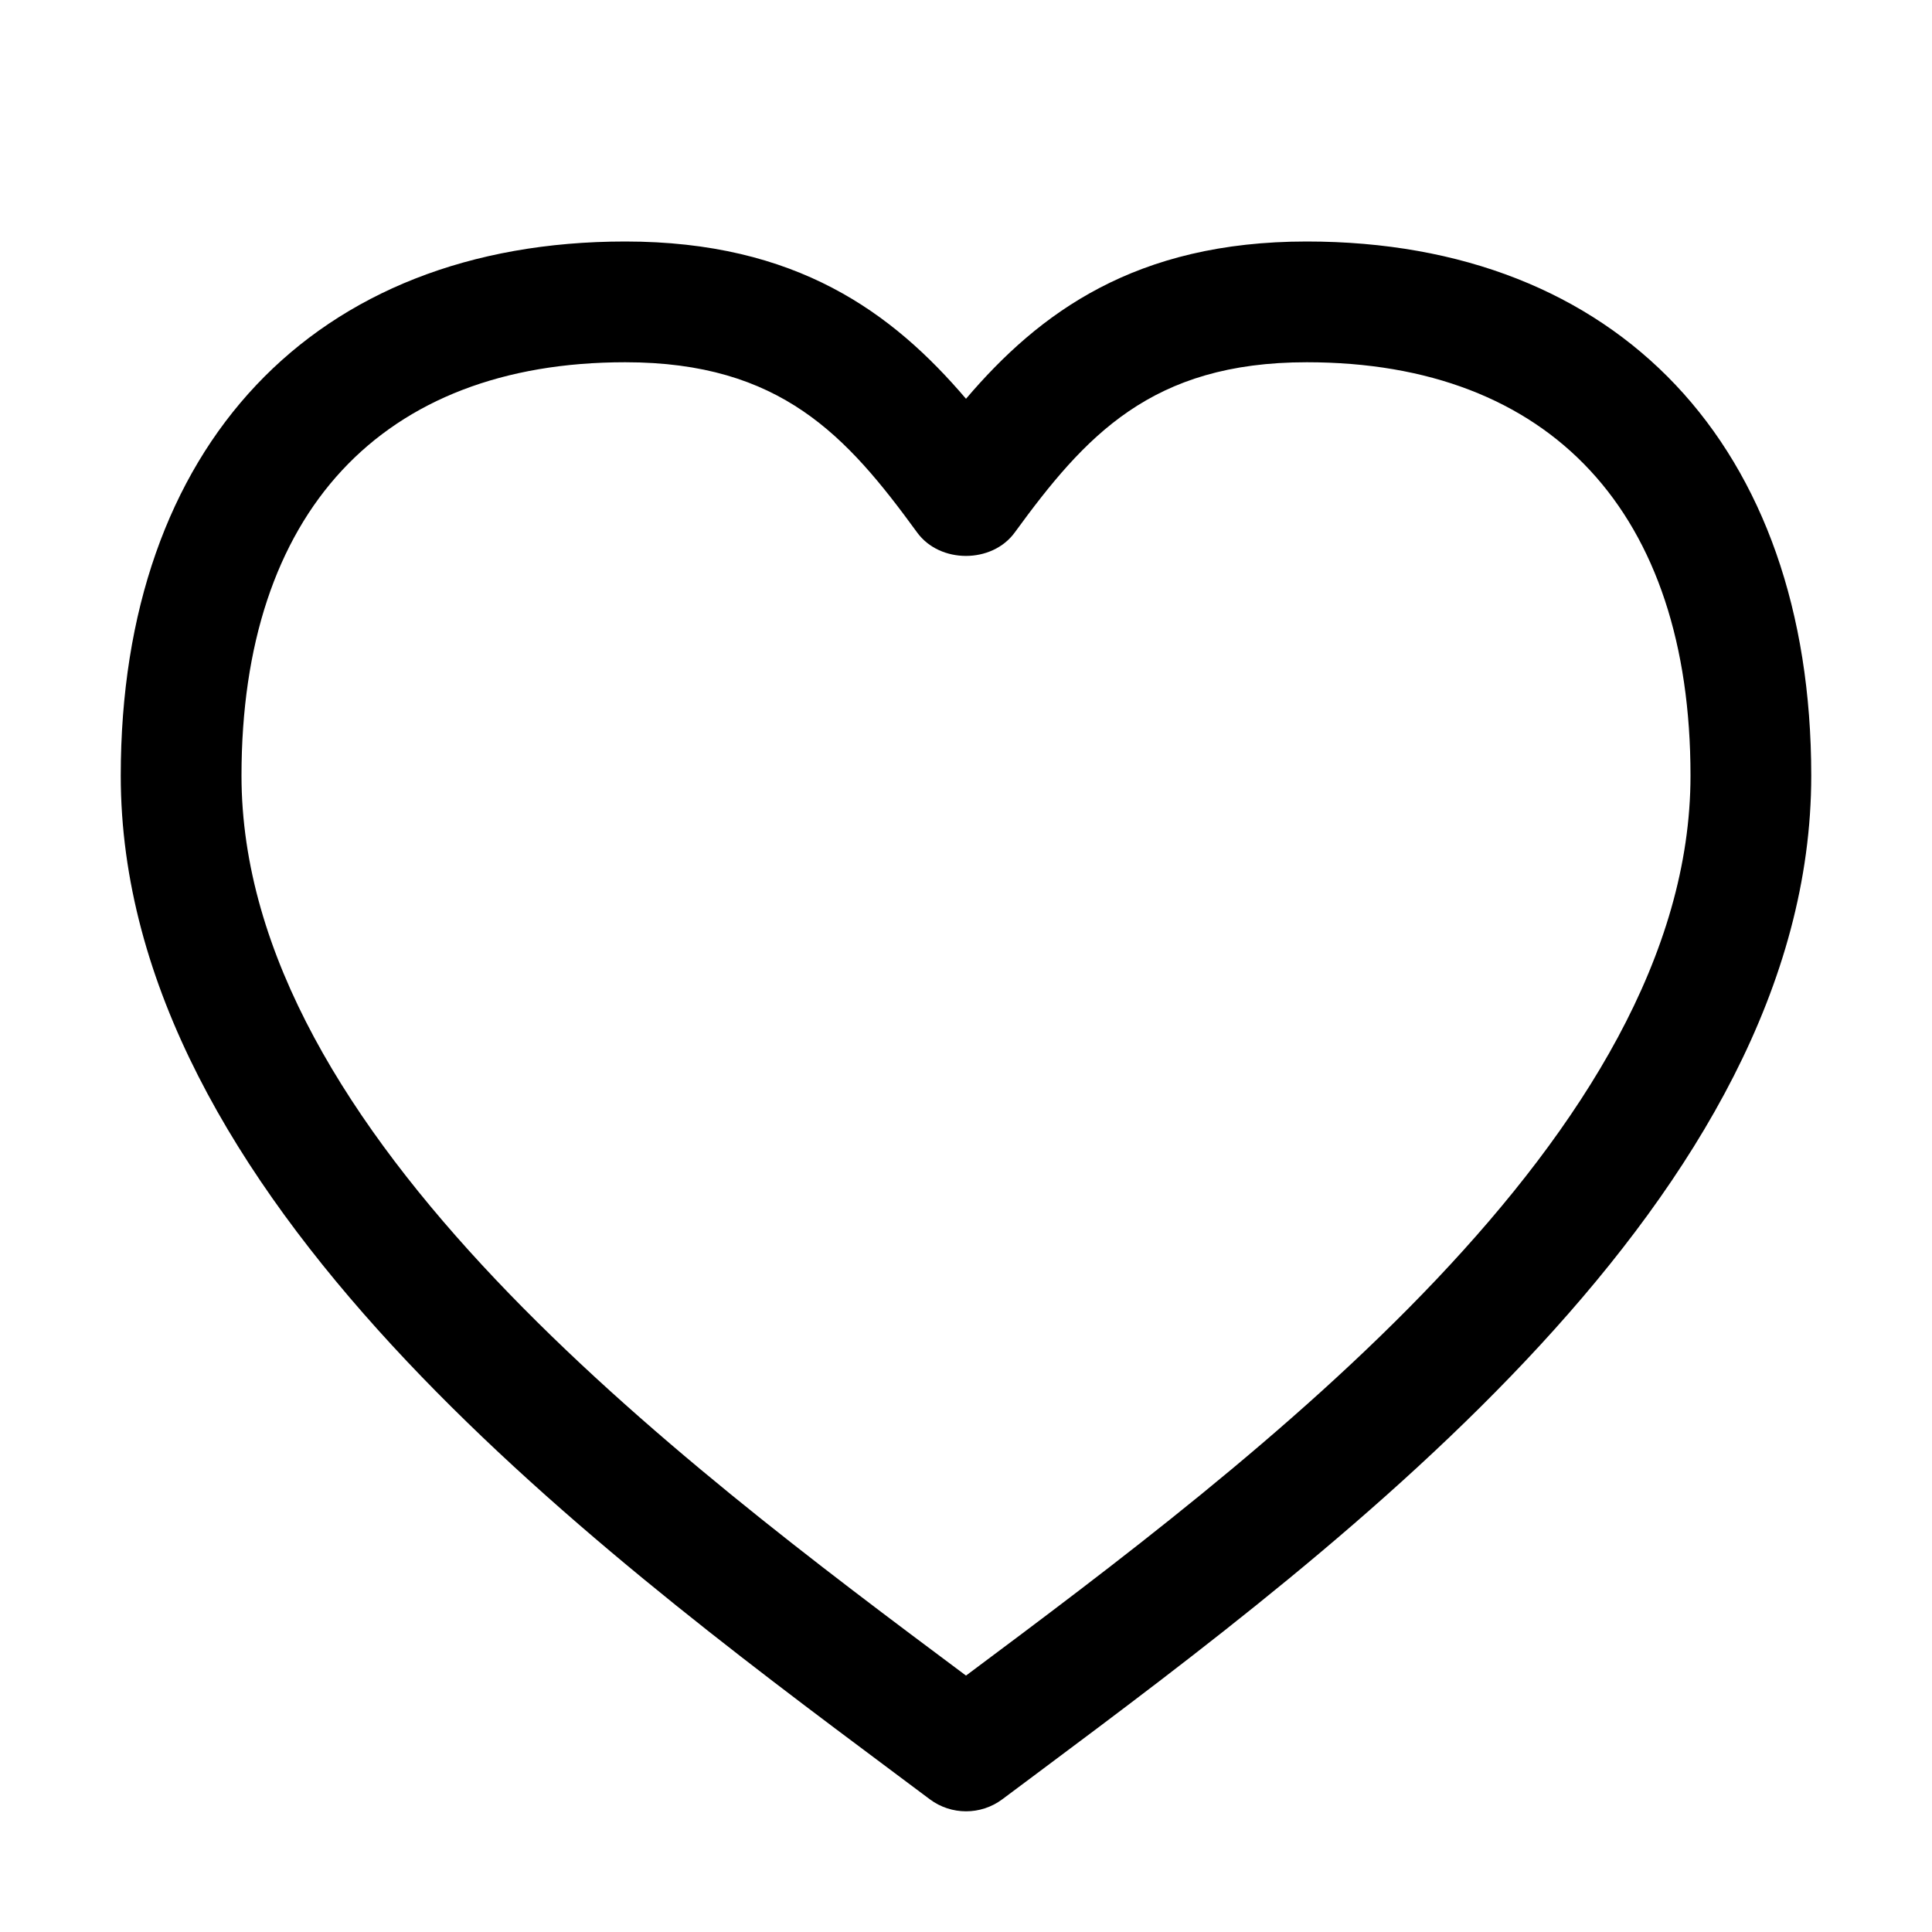 <svg id="Capa_1" enable-background="new 0 0 32 32" height="512" viewBox="0 0 32 32" width="512" xmlns="http://www.w3.org/2000/svg"><path d="m21.644 4c-2.837 0-4.429 1.179-5.644 2.605-1.215-1.426-2.807-2.605-5.644-2.605-5.154 0-8.356 3.39-8.356 8.847 0 6.95 7.709 12.705 12.811 16.514l.59.441c.178.133.389.199.6.199s.422-.066.6-.199l.592-.442c5.099-3.809 12.807-9.564 12.807-16.513 0-5.457-3.202-8.847-8.356-8.847zm-5.644 23.753c-4.781-3.569-12-8.962-12-14.906 0-4.351 2.317-6.847 6.356-6.847 2.577 0 3.671 1.222 4.835 2.82.376.517 1.24.517 1.616 0 1.165-1.597 2.26-2.82 4.837-2.82 4.04 0 6.356 2.496 6.356 6.847 0 5.944-7.22 11.337-12 14.906z"/></svg>